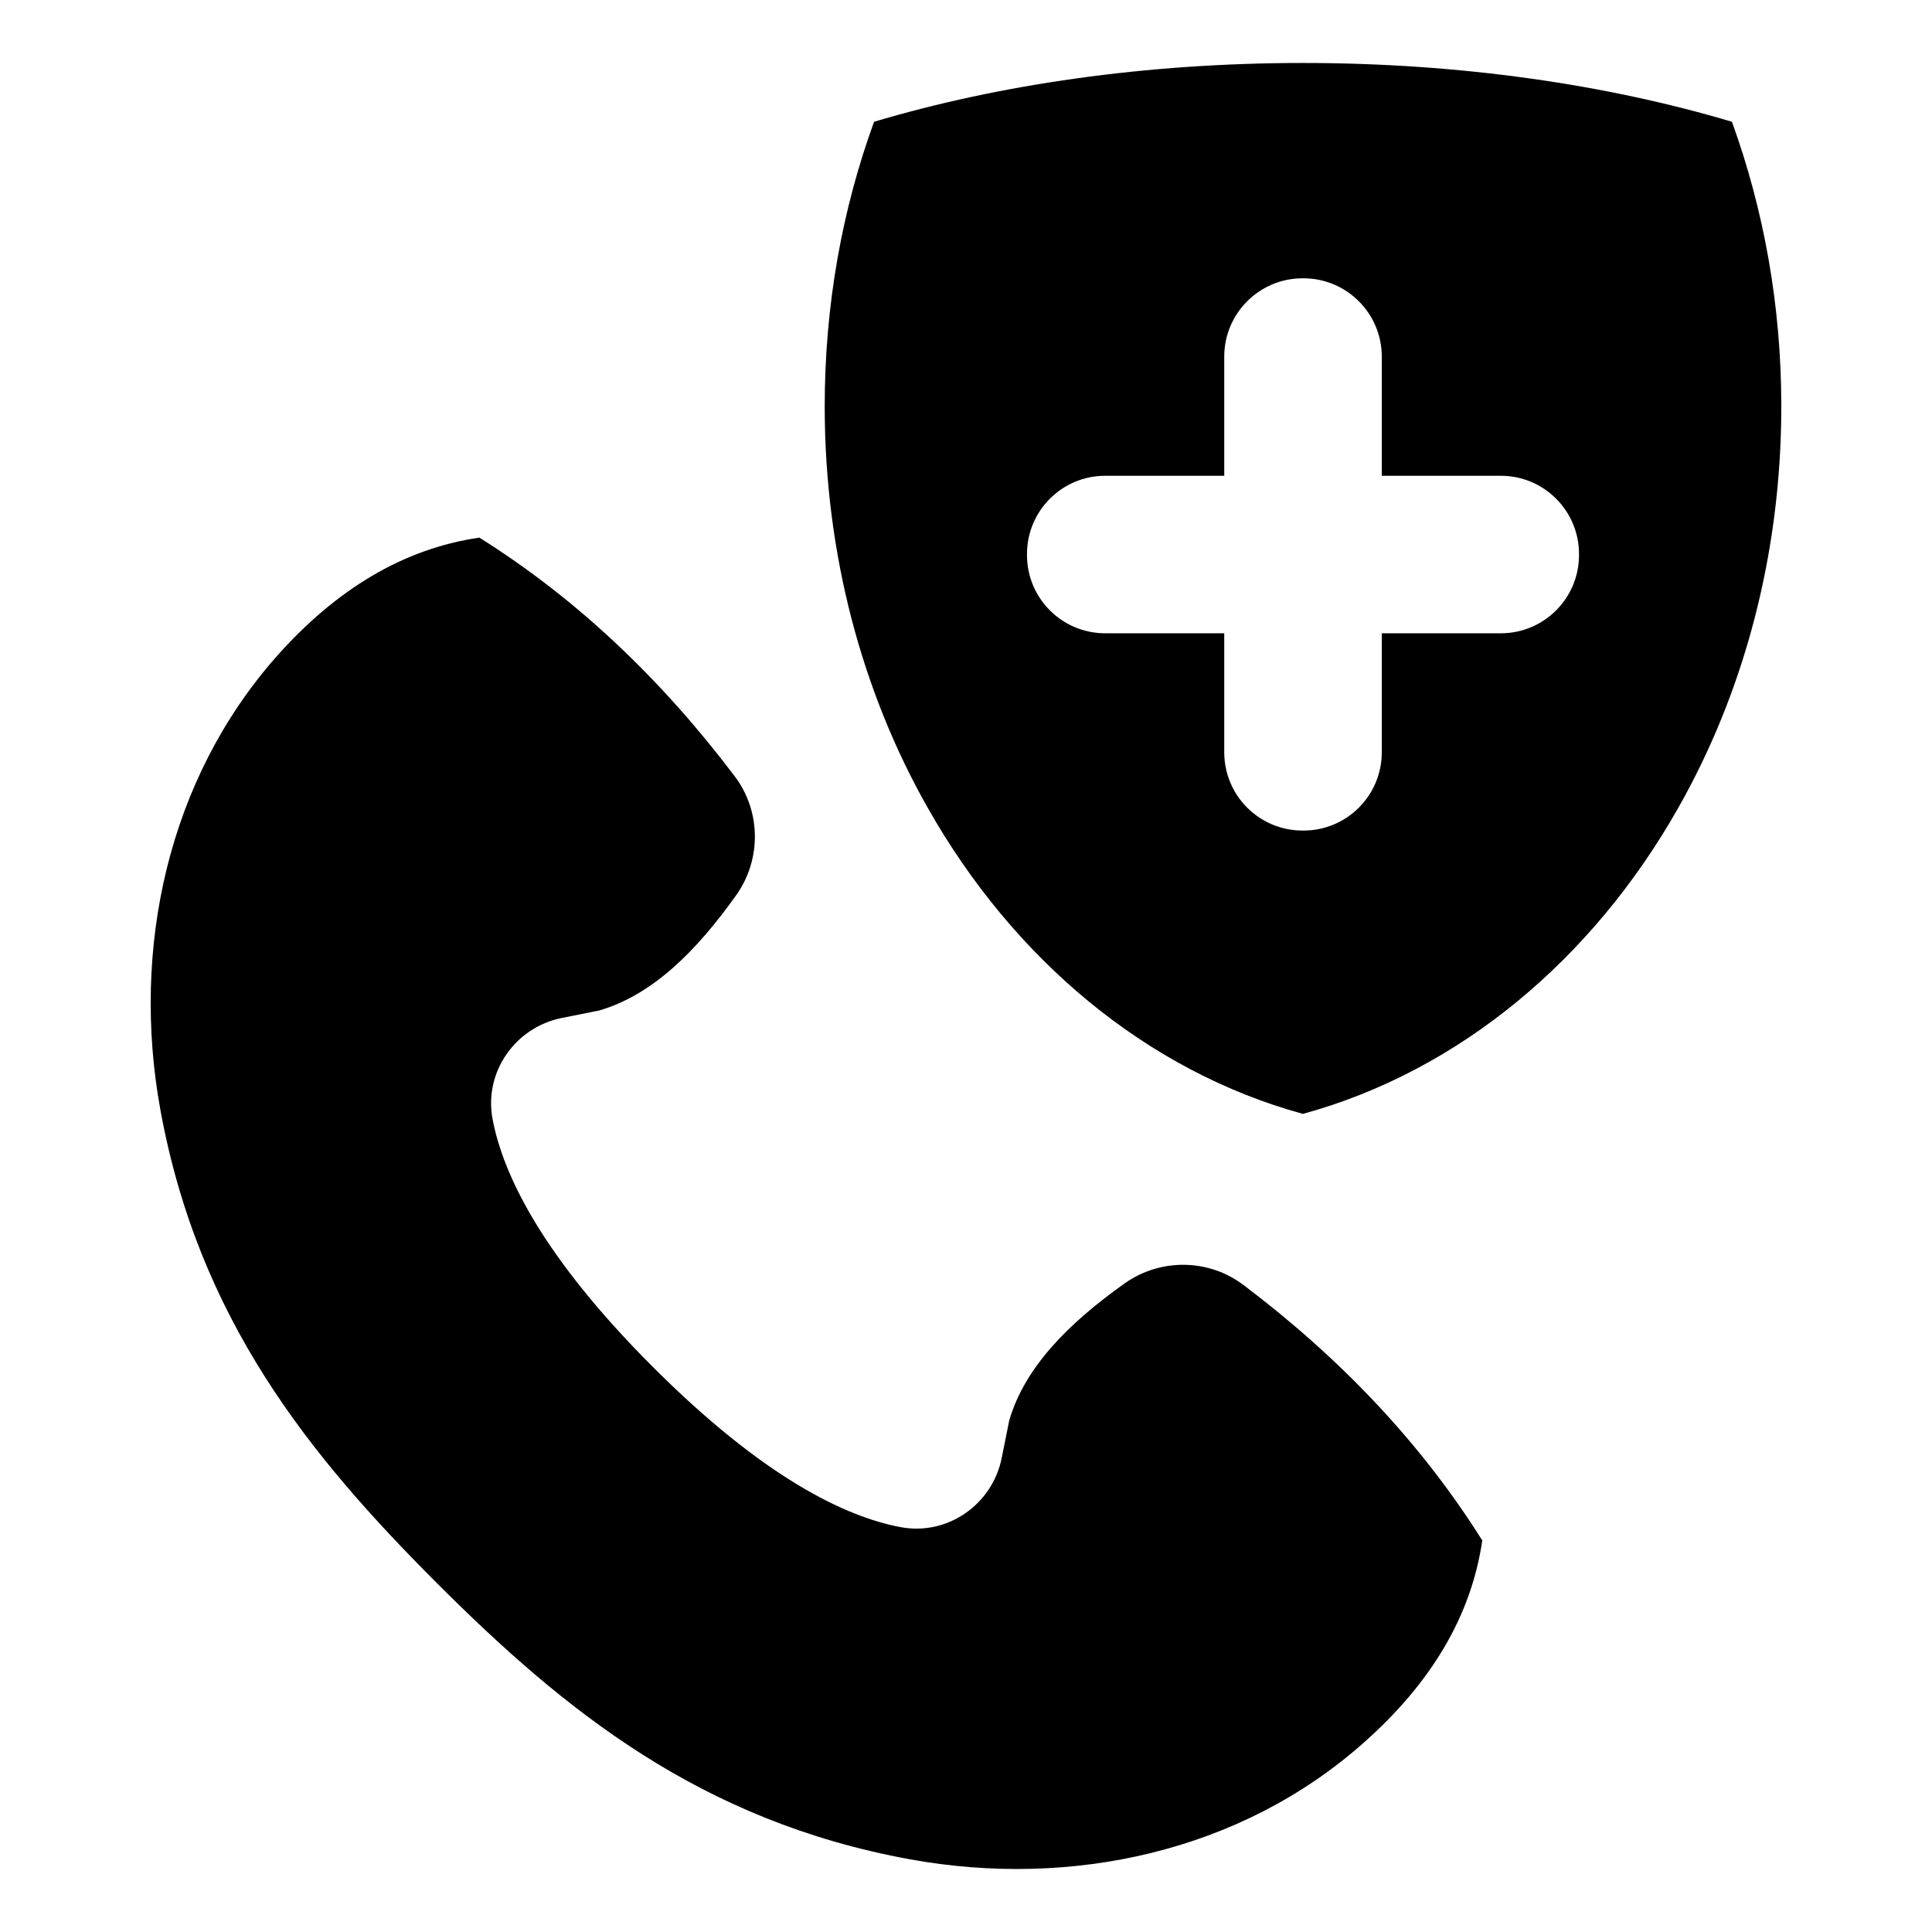 <?xml version="1.0" encoding="UTF-8"?>
<!-- Uploaded to: SVG Repo, www.svgrepo.com, Generator: SVG Repo Mixer Tools -->
<svg fill="#000000" width="800px" height="800px" version="1.1" viewBox="144 144 512 512" xmlns="http://www.w3.org/2000/svg">
 <g>
  <path d="m473.49 484.51c-9.219-6.969-22.004-7.09-31.43-0.406-14.945 10.602-26.527 22.297-30.609 36.348l-1.98 9.895c-2.477 12.375-14.375 20.688-26.781 18.363-14.629-2.742-36.277-13.066-65.664-42.449-29.41-29.41-39.742-51.07-42.492-65.703-2.332-12.41 5.981-24.316 18.359-26.789l9.891-1.977c14.047-4.082 25.746-15.668 36.348-30.613 6.688-9.426 6.562-22.211-0.406-31.43-19.344-25.602-41.699-46.957-67.684-63.273-20.059 2.91-37.91 13.641-53.754 31.492-28.785 32.59-38.562 77.371-30.789 120.14 10.129 55.461 39.434 91.578 73.262 125.41 33.781 33.789 69.902 63.082 125.36 73.215 42.773 7.773 87.605-1.957 120.15-30.789 17.902-15.797 28.633-33.648 31.543-53.707-16.316-25.988-37.707-48.379-63.324-67.734z"/>
  <path d="m602.98 176.27c-33.023-9.84-71.953-15.582-113.7-15.582-41.691 0-80.672 5.742-113.64 15.582-8.457 23.188-13.082 48.605-13.082 75.41 0 39.301 9.996 75.887 27.281 106.36 22.762 40.258 58.125 69.824 99.445 81.152 41.375-11.328 76.738-40.895 99.5-81.152 17.285-30.473 27.281-67.059 27.281-106.36 0.004-26.801-4.68-52.223-13.082-75.41zm-40.523 114.82c0 11.434-9.254 20.738-20.738 20.738h-31.535v31.535c0 11.488-9.305 20.742-20.738 20.742h-0.266c-11.434 0-20.742-9.254-20.742-20.742v-31.535h-31.535c-11.488 0-20.742-9.305-20.742-20.738v-0.266c0-11.434 9.254-20.738 20.742-20.738h31.535v-31.59c0-11.434 9.305-20.742 20.742-20.742h0.266c11.434 0 20.738 9.305 20.738 20.742v31.59h31.535c11.488 0 20.738 9.305 20.738 20.738z"/>
 </g>
</svg>